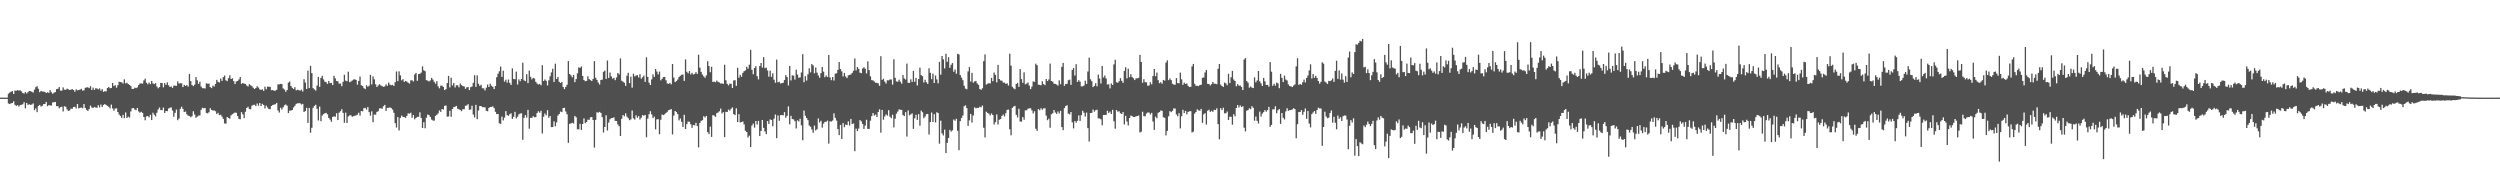 <svg xmlns="http://www.w3.org/2000/svg" width="1920" height="150"><path fill="#4f4f4f" d="M0 74.982h1v1H0zM1 74.977h1v1H1zM2 74.986h1v1H2zM3 74.977h1v1H3zM4 74.986h1v1H4zM5 74.973h1v1H5zM6 71.967h1v7.469H6zM7 71.072h1v8.846H7zM8 70.413h1v8.929H8zM9 70.004h1v9.103H9zM10 72.157h1v5.686H10zM11 69.603h1v10.909H11zM12 69.674h1v11.68H12zM13 69.182h1v11.538H13zM14 69.642h1v12.241H14zM15 69.342h1v11.376H15zM16 70.2h1v10.279H16zM17 71.5h1v8.563H17zM18 71.899h1v6.567H18zM19 70.633h1v12.582H19zM20 71.773h1v7.338H20zM21 70.816h1v9.716H21zM22 69.841h1v10.24H22zM23 69.983h1v10.613H23zM24 70.489h1v9.755H24zM25 71.049h1v8.35H25zM26 68.797h1v15.846H26zM27 66.953h1v16.31H27zM28 66.206h1v19.892H28zM29 68.15h1v13.25H29zM30 70.802h1v9.787H30zM31 69.791h1v12.085H31zM32 70.242h1v11.019H32zM33 70.363h1v9.613H33zM34 70.592h1v9.256H34zM35 71.468h1v6.796H35zM36 70.878h1v10.696H36zM37 71.31h1v9.435H37zM38 69.221h1v11.74H38zM39 70.837h1v10.282H39zM40 72.034h1v6.585H40zM41 71.233h1v7.283H41zM42 70.702h1v7.608H42zM43 68.436h1v13.051H43zM44 68.129h1v13.436H44zM45 66.916h1v16.297H45zM46 69.585h1v12.712H46zM47 69.649h1v12.346H47zM48 67.122h1v18.496H48zM49 68.857h1v12.749H49zM50 68.948h1v13.079H50zM51 68.099h1v15.894H51zM52 68.568h1v16.654H52zM53 69.12h1v15.736H53zM54 68.884h1v14.566H54zM55 68.436h1v15.139H55zM56 69.127h1v13.037H56zM57 70.466h1v11.554H57zM58 68.582h1v14.717H58zM59 69.388h1v10.52H59zM60 69.196h1v14.044H60zM61 68.829h1v14.003H61zM62 68.188h1v14.422H62zM63 69.566h1v13.523H63zM64 69.351h1v10.597H64zM65 67.495h1v15.42H65zM66 67.085h1v17.274H66zM67 67.072h1v18.146H67zM68 67.676h1v16.1H68zM69 66.17h1v14.935H69zM70 69.081h1v13.465H70zM71 67.291h1v15.674H71zM72 69.024h1v13.124H72zM73 67.813h1v14.763H73zM74 67.953h1v14.827H74zM75 68.633h1v12.181H75zM76 67.838h1v14.637H76zM77 69.621h1v10.643H77zM78 68.459h1v13.692H78zM79 70.532h1v10.057H79zM80 69.992h1v9.915H80zM81 70.253h1v10.332H81zM82 67.598h1v13.735H82zM83 66.774h1v15.228H83zM84 67.774h1v15.47H84zM85 67.609h1v12.719H85zM86 63.698h1v19.57H86zM87 66.156h1v18.84H87zM88 65.382h1v18.027H88zM89 67.33h1v15.85H89zM90 65.446h1v20.586H90zM91 62.759h1v25.212H91zM92 63.05h1v26.077H92zM93 63.206h1v27.352H93zM94 64.078h1v24.067H94zM95 60.938h1v29.81H95zM96 64.027h1v22.358H96zM97 63.506h1v27.118H97zM98 64.517h1v25.077H98zM99 65.245h1v24.997H99zM100 66.129h1v19.499H100zM101 68.303h1v14.891H101zM102 68.307h1v14.681H102zM103 67.351h1v16.718H103zM104 67.685h1v16.94H104zM105 67.106h1v15.83H105zM106 65.325h1v20.3H106zM107 64.096h1v22.369H107zM108 64.027h1v21.836H108zM109 64.19h1v22.557H109zM110 61.789h1v28.052H110zM111 60.425h1v31.93H111zM112 63.563h1v25.85H112zM113 64.735h1v24.402H113zM114 63.368h1v26.748H114zM115 64.664h1v23.518H115zM116 62.169h1v30.025H116zM117 64.027h1v22.545H117zM118 64.632h1v23.507H118zM119 63.84h1v25.539H119zM120 66.431h1v20.163H120zM121 67.813h1v16.278H121zM122 66.843h1v15.766H122zM123 63.652h1v20.895H123zM124 63.803h1v20.819H124zM125 67.072h1v15.569H125zM126 63.808h1v22.959H126zM127 65.222h1v20.005H127zM128 63.265h1v22.149H128zM129 65.46h1v17.91H129zM130 66.76h1v16.04H130zM131 66.357h1v16.109H131zM132 67.474h1v17.404H132zM133 65.751h1v23.896H133zM134 65.749h1v20.874H134zM135 65.966h1v18.219H135zM136 62.489h1v29.828H136zM137 64.183h1v26.844H137zM138 63.849h1v19.746H138zM139 63.991h1v17.981H139zM140 66.852h1v16.745H140zM141 65.195h1v20.858H141zM142 66.069h1v19.613H142zM143 65.341h1v22.488H143zM144 66.497h1v22.355H144zM145 56.783h1v32.348H145zM146 62.265h1v27.851H146zM147 65.204h1v23.985H147zM148 66.142h1v19.318H148zM149 65.028h1v22.955H149zM150 59.253h1v31.163H150zM151 61.638h1v27.965H151zM152 64.41h1v24.411H152zM153 62.787h1v25.834H153zM154 66.481h1v17.901H154zM155 67.758h1v15.04H155zM156 67.751h1v15.441H156zM157 68.017h1v14.862H157zM158 64.021h1v22.737H158zM159 64.309h1v22.765H159zM160 64.229h1v21.973H160zM161 66.847h1v16.265H161zM162 67.662h1v16.796H162zM163 65.682h1v19.229H163zM164 66.527h1v18.272H164zM165 64.462h1v21.003H165zM166 61.352h1v26.262H166zM167 62.885h1v23.82H167zM168 63.322h1v25.079H168zM169 60.315h1v27.794H169zM170 62.13h1v27.404H170zM171 59.239h1v32.076H171zM172 57.999h1v36.823H172zM173 61.652h1v33.255H173zM174 62.329h1v27.519H174zM175 60.017h1v30.545H175zM176 57.813h1v33.312H176zM177 60.695h1v27.881H177zM178 60.098h1v27.62H178zM179 62.315h1v24.74H179zM180 64.558h1v21.849H180zM181 62.558h1v24.083H181zM182 62.16h1v26.986H182zM183 61.015h1v30.252H183zM184 59.122h1v32.474H184zM185 64.412h1v21.698H185zM186 63.696h1v24.102H186zM187 64.275h1v26.457H187zM188 64.476h1v21.387H188zM189 65.666h1v17.281H189zM190 66.412h1v15.564H190zM191 64.655h1v19.073H191zM192 65.446h1v18.517H192zM193 66.188h1v14.969H193zM194 67.399h1v13.209H194zM195 68.33h1v12.108H195zM196 67.561h1v13.925H196zM197 66.213h1v13.31H197zM198 67.216h1v14.001H198zM199 68.626h1v10.504H199zM200 69.074h1v12.358H200zM201 68.536h1v11.197H201zM202 69.784h1v10.884H202zM203 66.552h1v16.679H203zM204 68.564h1v12.529H204zM205 66.582h1v16.006H205zM206 66.488h1v17.256H206zM207 66.792h1v17.089H207zM208 69.289h1v12.129H208zM209 69.129h1v11.518H209zM210 69.736h1v10.561H210zM211 69.644h1v10.362H211zM212 68.971h1v10.078H212zM213 64.794h1v20.027H213zM214 64.742h1v21.705H214zM215 64.389h1v18.361H215zM216 64.632h1v19.414H216zM217 67.955h1v14.401H217zM218 68.809h1v12.037H218zM219 70.528h1v9.718H219zM220 69.113h1v12.099H220zM221 63.474h1v23.358H221zM222 62.599h1v22.383H222zM223 66.067h1v18.814H223zM224 67.41h1v17.045H224zM225 68.328h1v14.223H225zM226 66.989h1v14.278H226zM227 69.447h1v10.332H227zM228 68.896h1v10.465H228zM229 69.241h1v10.009H229zM230 69.63h1v9.657H230zM231 68.795h1v11.467H231zM232 70.278h1v9.471H232zM233 60.887h1v25.173H233zM234 63.405h1v21.904H234zM235 68.324h1v14.5H235zM236 54.224h1v40.211H236zM237 67.621h1v15.264H237zM238 50.599h1v51.328H238zM239 56.172h1v41.996H239zM240 67.676h1v15.127H240zM241 68.662h1v12.66H241zM242 69.58h1v10.838H242zM243 65.698h1v17.876H243zM244 59.084h1v33.436H244zM245 66.719h1v15.138H245zM246 59.859h1v33.227H246zM247 58.26h1v30.446H247zM248 60.999h1v26.601H248zM249 62.714h1v24.269H249zM250 63.144h1v23.561H250zM251 64.387h1v23.404H251zM252 62.157h1v28.405H252zM253 63.851h1v27.945H253zM254 63.659h1v29.84H254zM255 65.35h1v24.443H255zM256 58.218h1v31.092H256zM257 60.214h1v29.48H257zM258 62.176h1v24.788H258zM259 62.45h1v29.76H259zM260 64.261h1v22.259H260zM261 64.137h1v21.334H261zM262 66.181h1v17.677H262zM263 62.844h1v23.822H263zM264 57.461h1v36.821H264zM265 61.956h1v24.55H265zM266 62.386h1v32.058H266zM267 55.046h1v34.404H267zM268 63.13h1v25.5H268zM269 62.608h1v25.93H269zM270 61.862h1v27.819H270zM271 61.093h1v28.144H271zM272 60.86h1v28.103H272zM273 61.372h1v27.208H273zM274 65.012h1v23.008H274zM275 62.144h1v24.42H275zM276 58.85h1v29.954H276zM277 65.488h1v19.767H277zM278 66.096h1v19.403H278zM279 67.708h1v15.409H279zM280 68.477h1v14.383H280zM281 65.504h1v18.684H281zM282 66.602h1v15.628H282zM283 65.792h1v20.336H283zM284 57.486h1v31.337H284zM285 64.824h1v20.687H285zM286 58.676h1v35.155H286zM287 60.938h1v27.024H287zM288 64.725h1v23.372H288zM289 66.827h1v19.135H289zM290 65.57h1v19.851H290zM291 64.677h1v18.569H291zM292 65.634h1v17.491H292zM293 66.133h1v17.414H293zM294 66.646h1v14.978H294zM295 66.339h1v14.26H295zM296 64.748h1v20.442H296zM297 65.877h1v16.942H297zM298 63.368h1v19.474H298zM299 64.952h1v17.48H299zM300 65.467h1v17.567H300zM301 65.11h1v19.059H301zM302 66.028h1v20.593H302zM303 63.13h1v31.444H303zM304 54.863h1v43.101H304zM305 62.286h1v27.64H305zM306 54.792h1v45.402H306zM307 57.905h1v32.607H307zM308 61.677h1v27.098H308zM309 60.775h1v29H309zM310 62.878h1v27.043H310zM311 62.141h1v28.402H311zM312 62.663h1v26.299H312zM313 63.56h1v23.479H313zM314 64.215h1v23.088H314zM315 61.693h1v24.907H315zM316 61.647h1v28.792H316zM317 62.576h1v25.734H317zM318 57.133h1v34.53H318zM319 55.989h1v34.58H319zM320 62.077h1v27.7H320zM321 56.877h1v32.822H321zM322 56.687h1v29.583H322zM323 55.781h1v34.802H323zM324 50.993h1v47.288H324zM325 53.943h1v39.883H325zM326 54.668h1v43.816H326zM327 61.555h1v28.803H327zM328 61.967h1v26.004H328zM329 62.551h1v25.871H329zM330 61.771h1v28.029H330zM331 59.791h1v32.065H331zM332 61.13h1v31.453H332zM333 62.823h1v29.86H333zM334 64.263h1v24.713H334zM335 62.363h1v25.818H335zM336 66.28h1v20.794H336zM337 67.815h1v16.999H337zM338 65.799h1v20.117H338zM339 65.717h1v17.977H339zM340 66.763h1v17.37H340zM341 69.182h1v12.108H341zM342 68.449h1v12.605H342zM343 63.741h1v25.837H343zM344 58.335h1v31.126H344zM345 67.124h1v17.988H345zM346 59.724h1v29.95H346zM347 65.575h1v18.139H347zM348 63.698h1v18.59H348zM349 67.188h1v14.802H349zM350 65.465h1v15.878H350zM351 65.488h1v18.02H351zM352 67.062h1v16.928H352zM353 64.16h1v20.357H353zM354 65.398h1v19.979H354zM355 66.142h1v17.743H355zM356 66.337h1v17.597H356zM357 68.188h1v13.088H357zM358 67.053h1v13.955H358zM359 66.822h1v13.193H359zM360 69.184h1v15.157H360zM361 66.95h1v17.192H361zM362 66.426h1v14.791H362zM363 63.588h1v24.413H363zM364 57.742h1v32.472H364zM365 66.737h1v13.799H365zM366 57.889h1v33.669H366zM367 64.373h1v20.529H367zM368 65.973h1v15.436H368zM369 65.128h1v16.271H369zM370 67.749h1v14.566H370zM371 67.866h1v14.463H371zM372 69.498h1v12.998H372zM373 67.312h1v17.794H373zM374 64.927h1v20.522H374zM375 66.82h1v16.059H375zM376 64.261h1v17.94H376zM377 65.82h1v16.308H377zM378 66.653h1v15.015H378zM379 68.422h1v14.624H379zM380 66.042h1v19.808H380zM381 59.285h1v28.389H381zM382 56.653h1v30.913H382zM383 54.721h1v39.979H383zM384 51.098h1v44.01H384zM385 59.056h1v30.488H385zM386 54.309h1v38.183H386zM387 62.677h1v27.64H387zM388 61.201h1v24.163H388zM389 63.432h1v25.013H389zM390 61.107h1v27.816H390zM391 63.654h1v24.065H391zM392 65.229h1v21.829H392zM393 52.485h1v38.872H393zM394 60.603h1v29.094H394zM395 60.901h1v24.971H395zM396 54.987h1v35.933H396zM397 64.92h1v24.733H397zM398 60.97h1v26.908H398zM399 62.361h1v24.816H399zM400 60.631h1v26.336H400zM401 48.205h1v59.162H401zM402 61.679h1v28.817H402zM403 62.295h1v26.1H403zM404 56.98h1v33.273H404zM405 63.849h1v20.542H405zM406 54.222h1v44.58H406zM407 59.003h1v31.52H407zM408 60.91h1v29.611H408zM409 59.827h1v29.428H409zM410 60.31h1v29.741H410zM411 62.837h1v27.125H411zM412 64.137h1v22.747H412zM413 64.897h1v20.57H413zM414 64.481h1v22.071H414zM415 65.465h1v19.606H415zM416 50.061h1v52.506H416zM417 62.189h1v27.446H417zM418 61.006h1v26.134H418zM419 62.064h1v26.441H419zM420 65.643h1v19.004H420zM421 61.695h1v28.792H421zM422 58.58h1v30.52H422zM423 55.577h1v42.053H423zM424 52.766h1v44.752H424zM425 62.961h1v30.238H425zM426 48.894h1v48.086H426zM427 60.626h1v33.452H427zM428 59.01h1v29.753H428zM429 62.819h1v24.733H429zM430 63.76h1v21.904H430zM431 62.936h1v23.177H431zM432 66.774h1v16.228H432zM433 68.472h1v14.333H433zM434 66.824h1v18.798H434zM435 65.135h1v22.644H435zM436 46.909h1v62.781H436zM437 56.831h1v38.283H437zM438 57.848h1v36.922H438zM439 59.399h1v34.848H439zM440 57.479h1v37.395H440zM441 63.091h1v25.926H441zM442 60.732h1v29.38H442zM443 56.314h1v43.005H443zM444 51.778h1v47.542H444zM445 52.112h1v42.943H445zM446 51.027h1v48.757H446zM447 58.308h1v36.915H447zM448 61.482h1v29.453H448zM449 62.37h1v32.227H449zM450 62.107h1v31.579H450zM451 58.585h1v33.335H451zM452 60.768h1v31.263H452zM453 61.56h1v28.547H453zM454 62.274h1v27.581H454zM455 60.638h1v31.504H455zM456 46.967h1v66.398H456zM457 59.706h1v32.351H457zM458 61.391h1v24.829H458zM459 63.368h1v23.17H459zM460 64.943h1v20.977H460zM461 61.416h1v25.312H461zM462 61.182h1v28.789H462zM463 55.165h1v46.594H463zM464 54.163h1v43.367H464zM465 60.608h1v27.901H465zM466 46.488h1v53.747H466zM467 59.839h1v34.333H467zM468 55.728h1v35.889H468zM469 58.674h1v32.042H469zM470 60.409h1v30.19H470zM471 59.805h1v30.325H471zM472 61.597h1v31.22H472zM473 59.443h1v33.463H473zM474 56.049h1v39.455H474zM475 57.136h1v39.789H475zM476 44.843h1v59.579H476zM477 61.988h1v29.274H477zM478 62.732h1v25.589H478zM479 63.549h1v25.795H479zM480 65.877h1v21.222H480zM481 58.182h1v31.385H481zM482 55.898h1v34.887H482zM483 63.858h1v28.462H483zM484 58.884h1v32.813H484zM485 67.339h1v17.501H485zM486 56.632h1v34.234H486zM487 58.667h1v33.172H487zM488 58.003h1v30.561H488zM489 57.71h1v32.712H489zM490 59.518h1v29.65H490zM491 56.937h1v34.889H491zM492 60.457h1v29.966H492zM493 59.326h1v29.11H493zM494 58.044h1v30.842H494zM495 62.894h1v25.37H495zM496 43.968h1v61.428H496zM497 59.1h1v32.005H497zM498 63.506h1v24.228H498zM499 65.259h1v20.13H499zM500 60.965h1v26.871H500zM501 57.161h1v33.539H501zM502 59.033h1v30.526H502zM503 53.007h1v46.363H503zM504 54.922h1v36.786H504zM505 57.115h1v34.422H505zM506 55.009h1v48.11H506zM507 61.72h1v30.261H507zM508 60.53h1v27.441H508zM509 59.203h1v29.146H509zM510 59.061h1v28.734H510zM511 61.629h1v25.1H511zM512 64.119h1v21.767H512zM513 64.412h1v20.201H513zM514 63.666h1v20.618H514zM515 64.79h1v18.954H515zM516 49.168h1v54.033H516zM517 59.601h1v29.183H517zM518 63.048h1v22.204H518zM519 62.238h1v23.852H519zM520 61.091h1v26.496H520zM521 59.113h1v33.355H521zM522 58.173h1v32.804H522zM523 57.454h1v36.102H523zM524 57.184h1v40.426H524zM525 62.13h1v26.022H525zM526 45.639h1v53.486H526zM527 55.08h1v40.256H527zM528 56.326h1v37.018H528zM529 54.593h1v38.961H529zM530 57.138h1v38.299H530zM531 55.902h1v42.257H531zM532 57.223h1v38.803H532zM533 56.71h1v39.611H533zM534 55.394h1v38.94H534zM535 56.795h1v40.009H535zM536 42.023h1v71.158H536zM537 51.929h1v42.593H537zM538 55.195h1v37.654H538zM539 57.259h1v35.049H539zM540 58.658h1v30.581H540zM541 59.747h1v30.46H541zM542 57.909h1v31.147H542zM543 47.005h1v54.459H543zM544 50.716h1v52.358H544zM545 55.431h1v41.785H545zM546 51.27h1v53.834H546zM547 62.915h1v25.507H547zM548 62.67h1v26.136H548zM549 63.178h1v26.574H549zM550 61.917h1v25.031H550zM551 62.899h1v23.465H551zM552 63.336h1v22.133H552zM553 64.114h1v19.3H553zM554 64.069h1v23.147H554zM555 64.387h1v21.719H555zM556 49.697h1v55.64H556zM557 61.656h1v24.232H557zM558 64.343h1v21.666H558zM559 65.561h1v18.634H559zM560 64.211h1v20.732H560zM561 64.352h1v19.213H561zM562 67.6h1v14.898H562zM563 61.812h1v25.789H563zM564 61.581h1v26.841H564zM565 65.881h1v17.315H565zM566 52.084h1v41.641H566zM567 59.724h1v27.974H567zM568 57.523h1v36.553H568zM569 58.983h1v34.768H569zM570 55.939h1v37.372H570zM571 54.684h1v40.849H571zM572 53.998h1v46.391H572zM573 51.288h1v50.126H573zM574 52.728h1v52.9H574zM575 49.731h1v54.466H575zM576 38.315h1v74.704H576zM577 53.595h1v42.882H577zM578 57.044h1v37.869H578zM579 52.206h1v45.834H579zM580 50.812h1v42.108H580zM581 58.525h1v37.137H581zM582 60.956h1v31.852H582zM583 50.764h1v53.717H583zM584 48.406h1v52.158H584zM585 51.869h1v40.265H585zM586 43.89h1v54.319H586zM587 52.357h1v48.608H587zM588 51.936h1v51.064H588zM589 54.11h1v38.856H589zM590 58.859h1v36.317H590zM591 54.298h1v37.388H591zM592 59.024h1v33.124H592zM593 56.314h1v40.675H593zM594 61.237h1v29.888H594zM595 63.526h1v24.443H595zM596 45.76h1v60.366H596zM597 63.222h1v25.438H597zM598 62.782h1v29.977H598zM599 64.101h1v24.337H599zM600 63.844h1v24.541H600zM601 63.558h1v25.003H601zM602 61.514h1v24.619H602zM603 57.674h1v32.733H603zM604 59.258h1v29.682H604zM605 65.616h1v16.1H605zM606 50.679h1v44.811H606zM607 61.761h1v27.24H607zM608 57.841h1v33.623H608zM609 58.136h1v33.568H609zM610 61.155h1v31.95H610zM611 53.513h1v45.141H611zM612 57.275h1v35.159H612zM613 59.688h1v33.6H613zM614 59.452h1v31.73H614zM615 55.634h1v40.639H615zM616 41.638h1v66.079H616zM617 63.153h1v21.753H617zM618 58.511h1v30.384H618zM619 61.853h1v28.766H619zM620 57.067h1v35.271H620zM621 52.405h1v44.003H621zM622 55.543h1v41.865H622zM623 49.2h1v50.227H623zM624 50.219h1v51.783H624zM625 56.273h1v40.195H625zM626 51.842h1v48.341H626zM627 55.774h1v43.436H627zM628 57.948h1v33.01H628zM629 59.722h1v34.315H629zM630 56.145h1v36.574H630zM631 51.439h1v46.564H631zM632 55.046h1v39.876H632zM633 59.274h1v34.358H633zM634 58.022h1v35.489H634zM635 59.2h1v33.424H635zM636 42.178h1v68.121H636zM637 59.518h1v33.678H637zM638 61.581h1v31.749H638zM639 59.129h1v33.458H639zM640 61.851h1v25.262H640zM641 56.6h1v33.902H641zM642 56.291h1v36.352H642zM643 53.636h1v45.48H643zM644 47.619h1v56.157H644zM645 53.018h1v42.953H645zM646 54.849h1v51.868H646zM647 58.658h1v35.832H647zM648 56.035h1v41.68H648zM649 58.713h1v37.006H649zM650 59.93h1v36.185H650zM651 57.905h1v35.303H651zM652 57.502h1v38.927H652zM653 57.166h1v34.166H653zM654 55.952h1v39.334H654zM655 54.396h1v40.41H655zM656 44.904h1v71.216H656zM657 54.089h1v44.745H657zM658 51.462h1v49.213H658zM659 52.899h1v45.864H659zM660 55.792h1v36.436H660zM661 56.195h1v37.002H661zM662 52.622h1v42.566H662zM663 51.647h1v47.434H663zM664 52.812h1v43.635H664zM665 56.396h1v35.626H665zM666 47.166h1v51.801H666zM667 53.874h1v45.113H667zM668 58.633h1v34.042H668zM669 61.555h1v27.652H669zM670 61.743h1v25.033H670zM671 62.647h1v26.077H671zM672 63.581h1v24.372H672zM673 63.588h1v26.285H673zM674 64.005h1v22.069H674zM675 65.872h1v18.109H675zM676 43.147h1v58.73H676zM677 61.333h1v23.101H677zM678 60.475h1v31.49H678zM679 62.679h1v26.78H679zM680 64.153h1v23.719H680zM681 61.624h1v27.166H681zM682 61.684h1v22.932H682zM683 61.034h1v28.547H683zM684 61.034h1v29.773H684zM685 64.957h1v23.159H685zM686 45.515h1v52.328H686zM687 59.734h1v31.426H687zM688 62.526h1v24.795H688zM689 62.771h1v22.916H689zM690 61.166h1v22.866H690zM691 62.778h1v21.513H691zM692 64.272h1v20.174H692zM693 57.632h1v30.748H693zM694 60.278h1v28.84H694zM695 61.093h1v25.1H695zM696 48.859h1v56.031H696zM697 63.615h1v21.215H697zM698 63.638h1v24.999H698zM699 60.938h1v26.928H699zM700 62.915h1v24.152H700zM701 54.369h1v44.585H701zM702 62.844h1v28.048H702zM703 59.878h1v28.27H703zM704 65.616h1v26.512H704zM705 60.736h1v26.903H705zM706 51.952h1v44.612H706zM707 57.69h1v27.278H707zM708 58.523h1v27.64H708zM709 63.318h1v27.48H709zM710 61.219h1v28.254H710zM711 63.203h1v24.415H711zM712 64.435h1v23.042H712zM713 52.412h1v50.884H713zM714 55.898h1v37.835H714zM715 60.782h1v25.665H715zM716 56.509h1v37.205H716zM717 63.725h1v23.985H717zM718 58.024h1v35.99H718zM719 60.965h1v25.255H719zM720 64.021h1v22.795H720zM721 47.44h1v62.893H721zM722 57.328h1v35.342H722zM723 43.002h1v59.473H723zM724 45.543h1v58.476H724zM725 52.517h1v47.063H725zM726 41.263h1v76.299H726zM727 47.475h1v62.266H727zM728 44.005h1v61.975H728zM729 52.066h1v47.686H729zM730 49.727h1v51.344H730zM731 48.445h1v51.641H731zM732 55.069h1v36.741H732zM733 53.373h1v39.327H733zM734 56.614h1v34.63H734zM735 41.359h1v59.071H735zM736 41.851h1v73.507H736zM737 57.66h1v35.386H737zM738 59.619h1v30.938H738zM739 61.594h1v27.114H739zM740 65.858h1v15.754H740zM741 68.067h1v12.779H741zM742 68.541h1v14.484H742zM743 54.836h1v41.831H743zM744 51.521h1v40.97H744zM745 62.595h1v24.921H745zM746 55.939h1v38.157H746zM747 63.478h1v25.205H747zM748 62.521h1v19.95H748zM749 62.169h1v21.03H749zM750 64.069h1v18.778H750zM751 65.16h1v17.741H751zM752 68.305h1v13.667H752zM753 68.999h1v13.445H753zM754 67.781h1v13.259H754zM755 46.925h1v51.151H755zM756 41.769h1v63.728H756zM757 64.975h1v20.797H757zM758 64.316h1v22.392H758zM759 63.92h1v23.433H759zM760 64.064h1v24.633H760zM761 59.843h1v27.292H761zM762 62.366h1v25.956H762zM763 55.714h1v39.941H763zM764 57.486h1v36.331H764zM765 63.215h1v24.717H765zM766 49.796h1v45.85H766zM767 60.718h1v31.225H767zM768 61.775h1v29.67H768zM769 62.02h1v27.029H769zM770 63.439h1v24.559H770zM771 63.446h1v25.976H771zM772 64.467h1v22.477H772zM773 63.954h1v20.449H773zM774 65.68h1v18.51H774zM775 41.242h1v58.052H775zM776 50.418h1v53.509H776zM777 66.598h1v16.235H777zM778 67.847h1v13.955H778zM779 68.518h1v12.804H779zM780 64.522h1v23.708H780zM781 63.593h1v26.608H781zM782 66.689h1v16.883H782zM783 53.119h1v40.211H783zM784 60.764h1v32.671H784zM785 63.595h1v26.297H785zM786 55.566h1v36.37H786zM787 64.746h1v19.979H787zM788 64.208h1v20.485H788zM789 63.348h1v20.149H789zM790 65.682h1v17.517H790zM791 68.429h1v14.743H791zM792 66.534h1v18.244H792zM793 62.531h1v24.596H793zM794 62.874h1v22.57H794zM795 48.921h1v49.947H795zM796 50.098h1v50.426H796zM797 65.041h1v18.698H797zM798 65.183h1v19.48H798zM799 65.469h1v17.672H799zM800 62.389h1v21.886H800zM801 64.588h1v18.686H801zM802 65.359h1v17.789H802zM803 60.736h1v28.052H803zM804 62.265h1v30.034H804zM805 61.031h1v30.117H805zM806 48.848h1v49.245H806zM807 62.21h1v25.566H807zM808 62.741h1v24.225H808zM809 64.307h1v20.158H809zM810 64.478h1v21.936H810zM811 64.899h1v22.561H811zM812 65.762h1v19.89H812zM813 61.711h1v25.422H813zM814 64.643h1v20.522H814zM815 51.352h1v46.214H815zM816 48.324h1v51.62H816zM817 65.904h1v17.203H817zM818 64.508h1v16.883H818zM819 64.339h1v16.521H819zM820 61.656h1v25.635H820zM821 61.166h1v26.693H821zM822 65.188h1v20.849H822zM823 53.687h1v40.265H823zM824 52.203h1v46.409H824zM825 58.012h1v34.974H825zM826 49.29h1v44.9H826zM827 62.901h1v29.895H827zM828 61.606h1v26.999H828zM829 62.739h1v30.128H829zM830 66.28h1v22.124H830zM831 66.28h1v18.819H831zM832 65.705h1v20.872H832zM833 61.938h1v27.597H833zM834 64.465h1v22.007H834zM835 54.941h1v43.488H835zM836 44.298h1v64.376H836zM837 60.892h1v25.878H837zM838 62.382h1v24.296H838zM839 66.891h1v17.212H839zM840 65.961h1v19.805H840zM841 63.908h1v20.732H841zM842 66.282h1v17.972H842zM843 57.266h1v33.674H843zM844 60.265h1v30.71H844zM845 64.121h1v27.551H845zM846 50.613h1v45.642H846zM847 59.518h1v28.807H847zM848 57.999h1v30.272H848zM849 60.324h1v27.892H849zM850 64.881h1v20.213H850zM851 64.732h1v21.98H851zM852 67.905h1v17.814H852zM853 64.126h1v23.433H853zM854 65.231h1v19.116H854zM855 49.464h1v43.653H855zM856 45.886h1v52.973H856zM857 63.192h1v21.337H857zM858 63.59h1v22.156H858zM859 62.379h1v23.067H859zM860 60.008h1v26.981H860zM861 62.032h1v25.596H861zM862 63.602h1v22.467H862zM863 54.492h1v41.092H863zM864 51.643h1v37.324H864zM865 60.194h1v33.154H865zM866 52.789h1v43.559H866zM867 59.306h1v31.3H867zM868 56.978h1v31.804H868zM869 59.198h1v30.027H869zM870 60.091h1v29.718H870zM871 61.501h1v28.352H871zM872 60.168h1v29.1H872zM873 60.178h1v28.949H873zM874 59.821h1v28.927H874zM875 42.123h1v59.634H875zM876 47.623h1v53.493H876zM877 63.519h1v22.291H877zM878 60.805h1v28.4H878zM879 63.123h1v26.276H879zM880 63.24h1v23.946H880zM881 65.861h1v20.52H881zM882 65.643h1v20.808H882zM883 63.197h1v24.71H883zM884 64.742h1v21.93H884zM885 58.296h1v35.024H885zM886 53.002h1v46.759H886zM887 58.498h1v31.069H887zM888 55.724h1v35.129H888zM889 61.615h1v25.077H889zM890 63.885h1v22.14H890zM891 63.153h1v21.685H891zM892 64.33h1v20.792H892zM893 61.398h1v28.682H893zM894 61.963h1v28.503H894zM895 48.04h1v55.944H895zM896 46.344h1v54.147H896zM897 61.53h1v27.803H897zM898 60.196h1v25.168H898zM899 61.549h1v24.555H899zM900 64.293h1v20.867H900zM901 65.039h1v18.212H901zM902 65.025h1v18.405H902zM903 59.96h1v27.945H903zM904 63.789h1v25.551H904zM905 63.984h1v22.973H905zM906 55.769h1v42.829H906zM907 60.926h1v28.329H907zM908 65.167h1v19.155H908zM909 63.462h1v23.369H909zM910 64.524h1v20.611H910zM911 64.103h1v23.731H911zM912 65.929h1v20.048H912zM913 66.847h1v18.627H913zM914 66.678h1v18.725H914zM915 50.977h1v50.744H915zM916 49.077h1v52.049H916zM917 64.318h1v22.964H917zM918 65.913h1v20.114H918zM919 65.849h1v18.119H919zM920 66.17h1v18.597H920zM921 65.24h1v19.799H921zM922 65.112h1v18.535H922zM923 59.782h1v34.505H923zM924 59.475h1v28.313H924zM925 55.669h1v31.243H925zM926 53.7h1v41.989H926zM927 64.38h1v20.677H927zM928 64.524h1v19.739H928zM929 65.652h1v20.309H929zM930 64.634h1v20.462H930zM931 62.924h1v23.014H931zM932 64.288h1v20.055H932zM933 64.32h1v20.27H933zM934 64.648h1v18.537H934zM935 52.853h1v42.488H935zM936 49.136h1v57.846H936zM937 64.98h1v18.103H937zM938 66.03h1v18.535H938zM939 66.763h1v15.999H939zM940 63.455h1v23.598H940zM941 64.071h1v22.918H941zM942 65.506h1v20.133H942zM943 56.694h1v35.466H943zM944 63.778h1v25.857H944zM945 59.335h1v30.371H945zM946 54.43h1v41.33H946zM947 61.098h1v26.663H947zM948 62.196h1v27.146H948zM949 66.232h1v16.69H949zM950 64.65h1v15.994H950zM951 65.808h1v16.713H951zM952 65.632h1v15.333H952zM953 66.79h1v15.452H953zM954 69.182h1v12.428H954zM955 45.724h1v52.348H955zM956 44.669h1v56.223H956zM957 62.251h1v22.806H957zM958 63.474h1v21.032H958zM959 67.337h1v15.853H959zM960 66.399h1v17.455H960zM961 67.291h1v14.271H961zM962 67.628h1v15.198H962zM963 59.447h1v33.271H963zM964 63.229h1v26.294H964zM965 61.819h1v30.998H965zM966 54.543h1v40.304H966zM967 62.434h1v23.287H967zM968 64.027h1v25.461H968zM969 66.067h1v21.167H969zM970 59.873h1v26.265H970zM971 62.441h1v22.076H971zM972 65.305h1v20.433H972zM973 65.158h1v19.446H973zM974 66.536h1v15.528H974zM975 47.642h1v49.808H975zM976 55.051h1v40.906H976zM977 65.893h1v18.066H977zM978 64.384h1v19.574H978zM979 65.776h1v15.814H979zM980 63.419h1v23.582H980zM981 64.075h1v20.62H981zM982 67.756h1v15.99H982zM983 56.712h1v38.398H983zM984 59.761h1v27.002H984zM985 63.02h1v27.437H985zM986 58.024h1v33.731H986zM987 61.079h1v24.539H987zM988 61.794h1v21.337H988zM989 64.824h1v20.263H989zM990 66.039h1v18.533H990zM991 66.362h1v18.139H991zM992 66.875h1v17.134H992zM993 65.668h1v17.503H993zM994 64.815h1v18.995H994zM995 51.013h1v55.177H995zM996 44.682h1v50.721H996zM997 65.183h1v20.884H997zM998 64.471h1v21.508H998zM999 65.137h1v19.393H999zM1000 63.169h1v24.974H1000zM1001 61.109h1v24.736H1001zM1002 63.281h1v20.039H1002zM1003 59.926h1v31.307H1003zM1004 57.939h1v27.294H1004zM1005 54.126h1v40.764H1005zM1006 49.416h1v48.434H1006zM1007 60.258h1v27.42H1007zM1008 56.886h1v29.487H1008zM1009 59.72h1v25.562H1009zM1010 58.287h1v29.167H1010zM1011 59.914h1v24.575H1011zM1012 62.187h1v20.508H1012zM1013 64.231h1v19.034H1013zM1014 62.821h1v20.556H1014zM1015 47.825h1v64.164H1015zM1016 48.894h1v48.656H1016zM1017 62.677h1v23.122H1017zM1018 63.4h1v26.043H1018zM1019 64.469h1v26.352H1019zM1020 62.114h1v28.272H1020zM1021 62.329h1v24.5H1021zM1022 61.679h1v23.168H1022zM1023 60.269h1v33.877H1023zM1024 62.899h1v26.809H1024zM1025 54.428h1v39.904H1025zM1026 46.628h1v52.721H1026zM1027 60.594h1v28.148H1027zM1028 54.05h1v37.187H1028zM1029 61.153h1v28.885H1029zM1030 56.417h1v36.498H1030zM1031 61.176h1v28.107H1031zM1032 63.46h1v25.232H1032zM1033 58.541h1v30.265H1033zM1034 62.943h1v28.885H1034zM1035 44.197h1v70.369H1035zM1036 39.578h1v57.024H1036zM1037 59.349h1v32.85H1037zM1038 55.609h1v38.439H1038zM1039 56.822h1v34.072H1039zM1040 40.05h1v79.449H1040zM1041 34.039h1v72.779H1041zM1042 34.291h1v77.961H1042zM1043 33.018h1v86.851H1043zM1044 31.329h1v77.871H1044zM1045 31.783h1v78.34H1045zM1046 29.919h1v80.87H1046zM1047 51.768h1v44.649H1047zM1048 51.354h1v46.324H1048zM1049 56.172h1v39.664H1049zM1050 53.27h1v40.094H1050zM1051 56.104h1v39.121H1051zM1052 61.526h1v35.324H1052zM1053 57.779h1v37.336H1053zM1054 55.206h1v37.62H1054zM1055 45.428h1v66.143H1055zM1056 48.015h1v66.473H1056zM1057 55.568h1v36.97H1057zM1058 61.446h1v28.668H1058zM1059 62.842h1v29.062H1059zM1060 57.092h1v31.959H1060zM1061 59.956h1v30.398H1061zM1062 59.148h1v31.753H1062zM1063 42.162h1v70.256H1063zM1064 47.946h1v60.797H1064zM1065 49.654h1v53.051H1065zM1066 33.726h1v87.707H1066zM1067 52.483h1v51.875H1067zM1068 46.358h1v53.037H1068zM1069 51.888h1v47.949H1069zM1070 52.386h1v47.746H1070zM1071 52.748h1v47.036H1071zM1072 57.159h1v36.047H1072zM1073 55.975h1v38.638H1073zM1074 59.267h1v32.495H1074zM1075 35.255h1v70.808H1075zM1076 46.783h1v58.297H1076zM1077 55.474h1v40.856H1077zM1078 55.27h1v44.285H1078zM1079 58.406h1v40.316H1079zM1080 48.859h1v50.039H1080zM1081 56.026h1v40.439H1081zM1082 56.113h1v41.582H1082zM1083 44.229h1v57.97H1083zM1084 49.947h1v52.305H1084zM1085 50.187h1v50.105H1085zM1086 48.436h1v62.001H1086zM1087 54.298h1v42.248H1087zM1088 54.746h1v45.001H1088zM1089 57.772h1v35.024H1089zM1090 48.972h1v48.926H1090zM1091 53.524h1v44.93H1091zM1092 57.884h1v36.008H1092zM1093 54.975h1v48.741H1093zM1094 57.264h1v38.959H1094zM1095 37.15h1v80.888H1095zM1096 48.182h1v57.517H1096zM1097 53.215h1v40.877H1097zM1098 52.462h1v49.364H1098zM1099 54.199h1v40.698H1099zM1100 55.893h1v40.167H1100zM1101 54.833h1v40.51H1101zM1102 56.57h1v36.127H1102zM1103 47.932h1v58.993H1103zM1104 57.101h1v44.134H1104zM1105 54.568h1v46.816H1105zM1106 43.011h1v62.852H1106zM1107 56.028h1v44.901H1107zM1108 50.917h1v50.24H1108zM1109 51.778h1v44.008H1109zM1110 46.383h1v49.995H1110zM1111 49.386h1v57.656H1111zM1112 46.651h1v61.254H1112zM1113 55.863h1v49.613H1113zM1114 52.396h1v48.86H1114zM1115 36.649h1v78.995H1115zM1116 42.096h1v71.563H1116zM1117 46.509h1v59.799H1117zM1118 50.075h1v51.934H1118zM1119 54.742h1v40.849H1119zM1120 56.77h1v43.436H1120zM1121 53.286h1v44.617H1121zM1122 52.798h1v41.907H1122zM1123 48.019h1v54.237H1123zM1124 47.839h1v50.119H1124zM1125 43.68h1v53.316H1125zM1126 49.814h1v48.803H1126zM1127 55.394h1v39.041H1127zM1128 53.05h1v48.123H1128zM1129 55.632h1v43.088H1129zM1130 54.588h1v52.387H1130zM1131 51.517h1v51.918H1131zM1132 56.429h1v39.535H1132zM1133 53.38h1v44.298H1133zM1134 53.732h1v44.585H1134zM1135 42.009h1v63.197H1135zM1136 48.356h1v58.414H1136zM1137 56.348h1v36.757H1137zM1138 56.252h1v38.62H1138zM1139 58.621h1v36.677H1139zM1140 53.174h1v39.684H1140zM1141 55.575h1v45.896H1141zM1142 51.736h1v45.576H1142zM1143 48.354h1v51.289H1143zM1144 50.876h1v44.191H1144zM1145 53.499h1v44.033H1145zM1146 39.107h1v62.95H1146zM1147 54.819h1v39.783H1147zM1148 47.839h1v50.503H1148zM1149 49.924h1v44.646H1149zM1150 52.95h1v44.207H1150zM1151 54.961h1v42.069H1151zM1152 53.403h1v46.942H1152zM1153 55.751h1v43.852H1153zM1154 54.163h1v43.829H1154zM1155 39.253h1v67.581H1155zM1156 46.788h1v60.746H1156zM1157 55.863h1v37.16H1157zM1158 55.865h1v40.879H1158zM1159 55.453h1v42.964H1159zM1160 49.921h1v47.61H1160zM1161 56.447h1v41.486H1161zM1162 57.751h1v33.497H1162zM1163 54.922h1v41.577H1163zM1164 55.925h1v37.578H1164zM1165 32.478h1v69.045H1165zM1166 45.943h1v55.814H1166zM1167 53.137h1v39.629H1167zM1168 53.49h1v40.714H1168zM1169 54.202h1v41.302H1169zM1170 53.959h1v37.027H1170zM1171 54.808h1v37.482H1171zM1172 56.852h1v33.809H1172zM1173 49.539h1v47.99H1173zM1174 54.119h1v46.825H1174zM1175 32.389h1v73.023H1175zM1176 44.353h1v51.515H1176zM1177 51.908h1v45.081H1177zM1178 55.293h1v36.244H1178zM1179 60.835h1v29.757H1179zM1180 52.048h1v49.714H1180zM1181 48.157h1v52.843H1181zM1182 44.064h1v56.805H1182zM1183 39.214h1v67.427H1183zM1184 46.289h1v58.56H1184zM1185 42.728h1v58.134H1185zM1186 44.321h1v63.47H1186zM1187 53.439h1v45.995H1187zM1188 52.293h1v46.201H1188zM1189 50.8h1v43.129H1189zM1190 51.453h1v45.571H1190zM1191 48.869h1v45.463H1191zM1192 50.7h1v42.566H1192zM1193 54.135h1v42.271H1193zM1194 54.822h1v47.858H1194zM1195 43.35h1v66.686H1195zM1196 46.987h1v48.416H1196zM1197 59.992h1v31.389H1197zM1198 61.386h1v27.713H1198zM1199 66.083h1v20.671H1199zM1200 63.451h1v23.282H1200zM1201 62.75h1v21.845H1201zM1202 62.123h1v21.566H1202zM1203 57.946h1v33.392H1203zM1204 64.066h1v21.762H1204zM1205 54.735h1v41.678H1205zM1206 54.675h1v44.669H1206zM1207 56.598h1v37.91H1207zM1208 57.388h1v41.083H1208zM1209 55.934h1v43.692H1209zM1210 58.099h1v39.24H1210zM1211 59.152h1v42.147H1211zM1212 58.356h1v36.155H1212zM1213 53.142h1v38.151H1213zM1214 60.477h1v30.506H1214zM1215 38.855h1v67.59H1215zM1216 52.744h1v48.098H1216zM1217 60.487h1v30.563H1217zM1218 56.355h1v39.309H1218zM1219 58.175h1v40.627H1219zM1220 55.792h1v40.588H1220zM1221 57.241h1v38.833H1221zM1222 56.277h1v41.373H1222zM1223 39.159h1v64.813H1223zM1224 51.72h1v41.348H1224zM1225 44.133h1v55.523H1225zM1226 46.729h1v58.965H1226zM1227 49.782h1v44.935H1227zM1228 50.354h1v49.94H1228zM1229 52.183h1v49.469H1229zM1230 54.24h1v47.979H1230zM1231 49.143h1v45.99H1231zM1232 56.671h1v37.079H1232zM1233 50.553h1v46.361H1233zM1234 54.062h1v47.139H1234zM1235 40.398h1v79.986H1235zM1236 52.787h1v51.181H1236zM1237 55.779h1v40.922H1237zM1238 50.658h1v45.681H1238zM1239 54.469h1v41.659H1239zM1240 41.071h1v57.569H1240zM1241 49.979h1v47.127H1241zM1242 53.847h1v45.349H1242zM1243 40.704h1v65.914H1243zM1244 55.124h1v49.668H1244zM1245 35.829h1v71.195H1245zM1246 38.878h1v68.588H1246zM1247 50.677h1v56.1H1247zM1248 48.23h1v64.99H1248zM1249 53.107h1v46.379H1249zM1250 59.77h1v40.002H1250zM1251 53.334h1v48.492H1251zM1252 54.755h1v45.02H1252zM1253 57.632h1v39.849H1253zM1254 59.457h1v42.326H1254zM1255 46.957h1v59.95H1255zM1256 54.483h1v48.281H1256zM1257 57.887h1v38.931H1257zM1258 55.078h1v47.672H1258zM1259 57.678h1v38.444H1259zM1260 54.845h1v45.406H1260zM1261 46.999h1v55.322H1261zM1262 52.817h1v44.791H1262zM1263 50.903h1v50.565H1263zM1264 59.395h1v38.478H1264zM1265 45.234h1v58.123H1265zM1266 53.815h1v48.46H1266zM1267 59.875h1v33.388H1267zM1268 59.878h1v31.041H1268zM1269 59.631h1v34.058H1269zM1270 60.022h1v30.082H1270zM1271 53.316h1v43.973H1271zM1272 59.656h1v30.895H1272zM1273 56.543h1v35.889H1273zM1274 56.834h1v34.021H1274zM1275 39.977h1v63.252H1275zM1276 48.427h1v48.711H1276zM1277 55.886h1v42.836H1277zM1278 55.957h1v41.632H1278zM1279 54.359h1v38.597H1279zM1280 54.95h1v41.003H1280zM1281 55.385h1v46.528H1281zM1282 49.555h1v49.345H1282zM1283 51.48h1v57.025H1283zM1284 53.65h1v42.22H1284zM1285 50.189h1v47.88H1285zM1286 47.932h1v57.198H1286zM1287 49.329h1v48.675H1287zM1288 49.535h1v56.727H1288zM1289 53.222h1v44.106H1289zM1290 54.579h1v38.608H1290zM1291 58.07h1v36.848H1291zM1292 58.237h1v35.775H1292zM1293 59.097h1v38.274H1293zM1294 54.105h1v39.636H1294zM1295 40.778h1v66.111H1295zM1296 49.896h1v47.535H1296zM1297 55.373h1v37.066H1297zM1298 58.521h1v39.545H1298zM1299 56.188h1v42.74H1299zM1300 55.843h1v37.336H1300zM1301 57.298h1v40.018H1301zM1302 54.904h1v45.042H1302zM1303 41.917h1v60.856H1303zM1304 57.749h1v40.137H1304zM1305 47.713h1v51.545H1305zM1306 43.524h1v58.347H1306zM1307 52.359h1v44.054H1307zM1308 52.334h1v47.491H1308zM1309 48.772h1v46.958H1309zM1310 51.13h1v49.43H1310zM1311 53.76h1v44.967H1311zM1312 54.602h1v44.974H1312zM1313 50.068h1v52.623H1313zM1314 53.087h1v40.872H1314zM1315 38.743h1v80.955H1315zM1316 47.969h1v48.572H1316zM1317 55.63h1v42.662H1317zM1318 53.833h1v34.726H1318zM1319 58.896h1v33.735H1319zM1320 56.859h1v34.406H1320zM1321 56.854h1v36.732H1321zM1322 55.302h1v35.42H1322zM1323 52.638h1v48.679H1323zM1324 60.99h1v27.13H1324zM1325 49.026h1v54.067H1325zM1326 57.566h1v41.378H1326zM1327 58.26h1v36.688H1327zM1328 58.763h1v40.98H1328zM1329 59.404h1v34.546H1329zM1330 59.285h1v34.747H1330zM1331 62.718h1v28.663H1331zM1332 61.546h1v32.895H1332zM1333 59.093h1v39.991H1333zM1334 56.879h1v37.691H1334zM1335 35.053h1v80.41H1335zM1336 49.411h1v45.111H1336zM1337 57.021h1v38.959H1337zM1338 52.519h1v39.972H1338zM1339 49.976h1v43.948H1339zM1340 57.841h1v35.834H1340zM1341 55.33h1v36.603H1341zM1342 56.165h1v36.835H1342zM1343 49.251h1v49.554H1343zM1344 56.346h1v36.553H1344zM1345 54.563h1v41.959H1345zM1346 50.821h1v47.414H1346zM1347 56.424h1v36.564H1347zM1348 56.994h1v32.948H1348zM1349 58.969h1v29.375H1349zM1350 51.849h1v36.708H1350zM1351 58.127h1v31.064H1351zM1352 59.729h1v30.554H1352zM1353 54.215h1v48.402H1353zM1354 54.563h1v34.594H1354zM1355 41.537h1v67.265H1355zM1356 53.499h1v38.837H1356zM1357 60.317h1v28.068H1357zM1358 58.99h1v33.516H1358zM1359 60.782h1v30.053H1359zM1360 40.949h1v68.226H1360zM1361 53.714h1v41.934H1361zM1362 57.365h1v31.506H1362zM1363 43.025h1v65.818H1363zM1364 59.619h1v30.016H1364zM1365 49.498h1v54.25H1365zM1366 51.73h1v53.818H1366zM1367 53.922h1v42.927H1367zM1368 54.879h1v41.994H1368zM1369 58.344h1v36.935H1369zM1370 56.598h1v40.51H1370zM1371 57.834h1v35.271H1371zM1372 60.944h1v29.409H1372zM1373 56.19h1v36.947H1373zM1374 62.302h1v27.022H1374zM1375 36.076h1v70.19H1375zM1376 51.757h1v42.769H1376zM1377 56.82h1v37.986H1377zM1378 56.319h1v34.223H1378zM1379 62.743h1v25.152H1379zM1380 57.385h1v35.752H1380zM1381 61.537h1v28.808H1381zM1382 56.433h1v33.939H1382zM1383 53.595h1v45.003H1383zM1384 59.509h1v32.296H1384zM1385 47.461h1v56.942H1385zM1386 47.845h1v54.166H1386zM1387 59.061h1v32.38H1387zM1388 64.522h1v20.79H1388zM1389 64.327h1v21.131H1389zM1390 63.586h1v23.193H1390zM1391 64.041h1v22.724H1391zM1392 61.528h1v24.569H1392zM1393 57.61h1v33.214H1393zM1394 57.916h1v32.621H1394zM1395 43.845h1v69.865H1395zM1396 53.398h1v40.659H1396zM1397 54.591h1v41.257H1397zM1398 56.461h1v37.949H1398zM1399 59.411h1v32.184H1399zM1400 56.612h1v40.428H1400zM1401 57.406h1v36.67H1401zM1402 58.175h1v37.466H1402zM1403 49.184h1v49.474H1403zM1404 50.903h1v46.13H1404zM1405 43.163h1v58.482H1405zM1406 50.617h1v50.943H1406zM1407 49.693h1v47.496H1407zM1408 55.728h1v37.368H1408zM1409 53.432h1v48.206H1409zM1410 55.055h1v43.108H1410zM1411 58.054h1v35.901H1411zM1412 58.218h1v35.399H1412zM1413 56.232h1v38.462H1413zM1414 60.915h1v28.254H1414zM1415 40.382h1v68.08H1415zM1416 58.832h1v30.611H1416zM1417 61.935h1v28.217H1417zM1418 63.444h1v25.919H1418zM1419 62.288h1v24.086H1419zM1420 55.673h1v40.439H1420zM1421 54.941h1v43.871H1421zM1422 49.429h1v50.774H1422zM1423 48.91h1v54.491H1423zM1424 54.032h1v41.783H1424zM1425 48.257h1v56.008H1425zM1426 50.361h1v52.408H1426zM1427 52.963h1v45.388H1427zM1428 53.082h1v45.175H1428zM1429 58.157h1v37.469H1429zM1430 57.289h1v37.993H1430zM1431 62.489h1v31.051H1431zM1432 56.438h1v36.439H1432zM1433 49.928h1v48.089H1433zM1434 58.113h1v35.015H1434zM1435 41.153h1v66.313H1435zM1436 62.235h1v26.274H1436zM1437 62.576h1v24.688H1437zM1438 61.798h1v32.284H1438zM1439 65.987h1v20.092H1439zM1440 57.841h1v29.778H1440zM1441 59.225h1v32.895H1441zM1442 61.194h1v26.901H1442zM1443 59.665h1v34.44H1443zM1444 65.776h1v19.171H1444zM1445 55.167h1v44.234H1445zM1446 46.969h1v53.065H1446zM1447 51.819h1v43.815H1447zM1448 55.785h1v36.912H1448zM1449 55.774h1v35.212H1449zM1450 53.7h1v39.59H1450zM1451 57.362h1v34.351H1451zM1452 54.785h1v38.64H1452zM1453 55.708h1v35.596H1453zM1454 53.181h1v39.81H1454zM1455 42.691h1v65.805H1455zM1456 43.95h1v54.495H1456zM1457 54.689h1v36.782H1457zM1458 58.31h1v29.851H1458zM1459 62.27h1v24.367H1459zM1460 61.535h1v27.308H1460zM1461 59.816h1v31.119H1461zM1462 56.735h1v32.515H1462zM1463 55.28h1v49.455H1463zM1464 57.319h1v37.036H1464zM1465 50.812h1v41.945H1465zM1466 53.426h1v44.006H1466zM1467 57.539h1v35.873H1467zM1468 57.733h1v32.156H1468zM1469 60.26h1v28.762H1469zM1470 61.295h1v26.024H1470zM1471 59.171h1v28.185H1471zM1472 61.359h1v25.457H1472zM1473 60.931h1v25.734H1473zM1474 63.098h1v26.445H1474zM1475 45.133h1v67.72H1475zM1476 58.543h1v35.658H1476zM1477 56.841h1v35.024H1477zM1478 55.984h1v37.212H1478zM1479 60.136h1v32.396H1479zM1480 48.869h1v51.369H1480zM1481 49.924h1v48.521H1481zM1482 58.53h1v35.317H1482zM1483 50.75h1v47.544H1483zM1484 58.738h1v29.787H1484zM1485 47.878h1v55.525H1485zM1486 50.368h1v50.407H1486zM1487 51.936h1v41.975H1487zM1488 55.227h1v40.881H1488zM1489 57.01h1v42.82H1489zM1490 56.486h1v36.732H1490zM1491 59.853h1v32.346H1491zM1492 59.111h1v31.039H1492zM1493 58.278h1v34.635H1493zM1494 58.033h1v36.118H1494zM1495 37.592h1v73.774H1495zM1496 52.695h1v46.436H1496zM1497 54.716h1v41.545H1497zM1498 52.895h1v45.122H1498zM1499 53.915h1v42.206H1499zM1500 55.595h1v38.718H1500zM1501 58.051h1v33.358H1501zM1502 59.111h1v33.561H1502zM1503 46.335h1v59.206H1503zM1504 54.268h1v46.013H1504zM1505 54.023h1v41.325H1505zM1506 49.148h1v46.473H1506zM1507 58.85h1v29.197H1507zM1508 59.692h1v31.16H1508zM1509 60.988h1v30.492H1509zM1510 59.91h1v30.378H1510zM1511 61.089h1v28.84H1511zM1512 60.416h1v29.51H1512zM1513 61.356h1v27.588H1513zM1514 63.599h1v25.908H1514zM1515 48.134h1v58.32H1515zM1516 59.118h1v30.957H1516zM1517 61.315h1v26.306H1517zM1518 62.551h1v24.049H1518zM1519 63.313h1v20.339H1519zM1520 63.661h1v22.744H1520zM1521 62.668h1v24.253H1521zM1522 61.594h1v29.73H1522zM1523 57.825h1v33.541H1523zM1524 65.538h1v21.062H1524zM1525 54.202h1v49.538H1525zM1526 57.619h1v35.052H1526zM1527 54.932h1v45.754H1527zM1528 58.36h1v41.044H1528zM1529 59.106h1v40.971H1529zM1530 57.687h1v42.131H1530zM1531 55.259h1v47.27H1531zM1532 54.911h1v43.017H1532zM1533 56.509h1v45.638H1533zM1534 58.131h1v37.013H1534zM1535 42.86h1v81.259H1535zM1536 56.795h1v44.66H1536zM1537 60.32h1v32.525H1537zM1538 59.743h1v32.287H1538zM1539 60.725h1v29.849H1539zM1540 61.414h1v33.239H1540zM1541 60.333h1v27.649H1541zM1542 58.076h1v39.025H1542zM1543 48.807h1v56.754H1543zM1544 59.553h1v35.985H1544zM1545 45.662h1v53.548H1545zM1546 44.003h1v61.321H1546zM1547 55.412h1v44.468H1547zM1548 57.8h1v37.874H1548zM1549 53.815h1v41.236H1549zM1550 52.65h1v49.121H1550zM1551 54.918h1v41.09H1551zM1552 57.493h1v39.501H1552zM1553 62.146h1v30.657H1553zM1554 65.595h1v20.854H1554zM1555 36.074h1v76.013H1555zM1556 57.866h1v37.814H1556zM1557 59.152h1v35.294H1557zM1558 60.056h1v37.526H1558zM1559 63.064h1v25.347H1559zM1560 56.522h1v39.133H1560zM1561 63.263h1v21.749H1561zM1562 59.731h1v30.05H1562zM1563 57.106h1v36.196H1563zM1564 62.025h1v20.405H1564zM1565 55.957h1v41.403H1565zM1566 51.645h1v48.386H1566zM1567 53.977h1v42.932H1567zM1568 51.682h1v43.152H1568zM1569 61.349h1v25.66H1569zM1570 59.663h1v29.004H1570zM1571 63.107h1v24.537H1571zM1572 62.936h1v27.327H1572zM1573 63.51h1v26.542H1573zM1574 66.584h1v19.54H1574zM1575 42.508h1v67.814H1575zM1576 59.647h1v30.634H1576zM1577 54.238h1v36.937H1577zM1578 58.607h1v33.946H1578zM1579 63.977h1v25.724H1579zM1580 56.673h1v37.965H1580zM1581 57.642h1v35.102H1581zM1582 53.767h1v46.162H1582zM1583 48.596h1v54.74H1583zM1584 57.477h1v33.147H1584zM1585 50.297h1v53.15H1585zM1586 59.908h1v36.805H1586zM1587 59.344h1v34.063H1587zM1588 56.857h1v37.826H1588zM1589 58.688h1v36.006H1589zM1590 52.803h1v42.236H1590zM1591 56.142h1v43.17H1591zM1592 53.444h1v41.984H1592zM1593 55.989h1v39.567H1593zM1594 58.921h1v35.974H1594zM1595 42.22h1v65.713H1595zM1596 55.801h1v39.002H1596zM1597 56.621h1v39.835H1597zM1598 51.652h1v42.863H1598zM1599 59.054h1v32.989H1599zM1600 57.337h1v33.809H1600zM1601 54.472h1v39.048H1601zM1602 52.467h1v45.39H1602zM1603 47.781h1v53.783H1603zM1604 55.259h1v41.897H1604zM1605 49.418h1v49.904H1605zM1606 41.315h1v55.388H1606zM1607 51.677h1v42.575H1607zM1608 50.734h1v48.595H1608zM1609 53.922h1v41.923H1609zM1610 55.268h1v46.37H1610zM1611 56.726h1v41.222H1611zM1612 57.971h1v35.541H1612zM1613 55.197h1v42.474H1613zM1614 55.243h1v41.586H1614zM1615 38.013h1v84.177H1615zM1616 55.513h1v43.969H1616zM1617 57.262h1v41.06H1617zM1618 59.306h1v32.342H1618zM1619 56.806h1v41.98H1619zM1620 59.951h1v31.236H1620zM1621 57.545h1v33.387H1621zM1622 52.602h1v38.888H1622zM1623 51.098h1v46.187H1623zM1624 59.594h1v30.126H1624zM1625 52.851h1v42.662H1625zM1626 52.849h1v45.063H1626zM1627 58.024h1v39.858H1627zM1628 60.072h1v26.317H1628zM1629 62.496h1v26.26H1629zM1630 61.624h1v26.132H1630zM1631 62.514h1v28.288H1631zM1632 63.707h1v24.285H1632zM1633 60.919h1v29.618H1633zM1634 59.42h1v29.114H1634zM1635 46.587h1v56.102H1635zM1636 62.448h1v27.784H1636zM1637 59.125h1v30.721H1637zM1638 59.077h1v29.414H1638zM1639 63.309h1v26.349H1639zM1640 62.684h1v24.372H1640zM1641 62.943h1v20.698H1641zM1642 64.124h1v20.751H1642zM1643 57.211h1v34.031H1643zM1644 65.332h1v17.613H1644zM1645 52.187h1v48.375H1645zM1646 54.071h1v46.075H1646zM1647 57.243h1v30.742H1647zM1648 58.857h1v32.083H1648zM1649 59.088h1v29.256H1649zM1650 56.996h1v29.567H1650zM1651 53.796h1v31.847H1651zM1652 55.943h1v34.278H1652zM1653 51.283h1v43.47H1653zM1654 56.39h1v34.411H1654zM1655 59.175h1v31.639H1655zM1656 63.478h1v27.469H1656zM1657 61.015h1v26.207H1657zM1658 61.496h1v24.804H1658zM1659 63.384h1v23.829H1659zM1660 52.048h1v47.828H1660zM1661 54.787h1v39.998H1661zM1662 56.911h1v32.186H1662zM1663 59.258h1v29.954H1663zM1664 59.686h1v29.183H1664zM1665 54.971h1v41.426H1665zM1666 50.899h1v36.832H1666zM1667 64.27h1v21.746H1667zM1668 63.831h1v21.609H1668zM1669 66.628h1v21.163H1669zM1670 64.453h1v23.497H1670zM1671 61.94h1v26.207H1671zM1672 62.251h1v24.626H1672zM1673 65.14h1v18.009H1673zM1674 66.165h1v16.807H1674zM1675 66.467h1v16.695H1675zM1676 67.987h1v14.914H1676zM1677 66.213h1v16.39H1677zM1678 65.007h1v16.967H1678zM1679 66.692h1v13.454H1679zM1680 67.843h1v17.253H1680zM1681 68.738h1v17.148H1681zM1682 69.303h1v14.294H1682zM1683 69.186h1v13.507H1683zM1684 69.898h1v13.55H1684zM1685 60.285h1v28.73H1685zM1686 56.184h1v35.759H1686zM1687 56.948h1v34.111H1687zM1688 64.536h1v26.084H1688zM1689 63.364h1v25.571H1689zM1690 67.598h1v20.92H1690zM1691 66.055h1v21.749H1691zM1692 63.908h1v24.841H1692zM1693 61.391h1v26.539H1693zM1694 64.316h1v21.602H1694zM1695 63.902h1v20.808H1695zM1696 65.998h1v17.077H1696zM1697 67.875h1v15.697H1697zM1698 63.748h1v20.673H1698zM1699 64.117h1v19.837H1699zM1700 65.941h1v16.864H1700zM1701 66.586h1v17.308H1701zM1702 67.552h1v15.866H1702zM1703 66.074h1v18.148H1703zM1704 65.678h1v20.575H1704zM1705 62.924h1v26.098H1705zM1706 61.828h1v26.569H1706zM1707 61.908h1v28.492H1707zM1708 62.141h1v26.203H1708zM1709 66.426h1v21.003H1709zM1710 66.714h1v17.89H1710zM1711 65.039h1v19.897H1711zM1712 67.268h1v15.999H1712zM1713 65.339h1v17.837H1713zM1714 67.161h1v18.711H1714zM1715 64.348h1v22.788H1715zM1716 63.373h1v24.791H1716zM1717 64.737h1v21.664H1717zM1718 64.151h1v20.247H1718zM1719 63.725h1v22.129H1719zM1720 64.625h1v22.989H1720zM1721 65.355h1v22.399H1721zM1722 67.47h1v18.011H1722zM1723 67.296h1v18.128H1723zM1724 65.337h1v19.734H1724zM1725 51.068h1v47.246H1725zM1726 52.895h1v43.062H1726zM1727 54.977h1v39.414H1727zM1728 54.332h1v37.171H1728zM1729 60.96h1v26.574H1729zM1730 56.392h1v37.285H1730zM1731 52.341h1v45.058H1731zM1732 54.227h1v40.421H1732zM1733 56.168h1v42.387H1733zM1734 54.401h1v46.418H1734zM1735 53.471h1v51.978H1735zM1736 58.914h1v37.748H1736zM1737 62.192h1v29.806H1737zM1738 60.864h1v31.611H1738zM1739 62.288h1v28.121H1739zM1740 61.203h1v24.967H1740zM1741 64.014h1v22.065H1741zM1742 61.478h1v28.975H1742zM1743 63.178h1v25.04H1743zM1744 64.959h1v20.007H1744zM1745 63.208h1v24.127H1745zM1746 64.81h1v20.824H1746zM1747 63.693h1v23.573H1747zM1748 67.213h1v16.31H1748zM1749 66.877h1v16.764H1749zM1750 67.081h1v17.505H1750zM1751 66.52h1v18.409H1751zM1752 67.403h1v15.516H1752zM1753 64.716h1v18.78H1753zM1754 64.119h1v21.204H1754zM1755 68.445h1v16.97H1755zM1756 65.538h1v18.089H1756zM1757 65.359h1v18.283H1757zM1758 67.843h1v14.47H1758zM1759 66.035h1v17.414H1759zM1760 65.577h1v17.86H1760zM1761 67.433h1v14.891H1761zM1762 66.609h1v15.029H1762zM1763 68.019h1v13.399H1763zM1764 58.447h1v28.544H1764zM1765 59.626h1v25.505H1765zM1766 63.403h1v22.79H1766zM1767 63.116h1v24.221H1767zM1768 61.931h1v26.967H1768zM1769 59.47h1v32H1769zM1770 60.377h1v28.746H1770zM1771 66.728h1v20.048H1771zM1772 67.639h1v18.107H1772zM1773 68.953h1v16.411H1773zM1774 68.694h1v14.482H1774zM1775 68.431h1v14.026H1775zM1776 67.039h1v16.118H1776zM1777 67.973h1v15.995H1777zM1778 68.905h1v12.726H1778zM1779 67.841h1v13.342H1779zM1780 67.687h1v12.966H1780zM1781 68.646h1v13.22H1781zM1782 68.781h1v12.481H1782zM1783 68.513h1v11.019H1783zM1784 67.809h1v15.244H1784zM1785 68.273h1v11.84H1785zM1786 71.036h1v9.389H1786zM1787 69.935h1v11.437H1787zM1788 70.415h1v9.341H1788zM1789 69.621h1v10.027H1789zM1790 71.734h1v6.287H1790zM1791 71.848h1v6.32H1791zM1792 70.839h1v7.761H1792zM1793 71.512h1v6.505H1793zM1794 69.814h1v9.631H1794zM1795 70.271h1v8.604H1795zM1796 70.844h1v8.757H1796zM1797 70.171h1v9.863H1797zM1798 71.008h1v7.455H1798zM1799 68.184h1v12.683H1799zM1800 67.868h1v13.422H1800zM1801 70.532h1v10.911H1801zM1802 70.562h1v8.853H1802zM1803 71.59h1v8.391H1803zM1804 71.439h1v7.041H1804zM1805 67.307h1v12.65H1805zM1806 67.916h1v11.705H1806zM1807 68.69h1v11.744H1807zM1808 69.218h1v13.536H1808zM1809 69.791h1v10.336H1809zM1810 67.2h1v13.756H1810zM1811 67.603h1v13.907H1811zM1812 69.722h1v11.726H1812zM1813 67.896h1v13.404H1813zM1814 70.427h1v10.808H1814zM1815 68.671h1v16.159H1815zM1816 68.39h1v17.313H1816zM1817 69.754h1v12.651H1817zM1818 68.019h1v15.722H1818zM1819 68.978h1v14.839H1819zM1820 69.557h1v11.527H1820zM1821 70.743h1v11.328H1821zM1822 69.946h1v13.044H1822zM1823 71.233h1v9.416H1823zM1824 70.573h1v9.236H1824zM1825 71.008h1v8.757H1825zM1826 69.685h1v12.044H1826zM1827 69.749h1v12.52H1827zM1828 67.529h1v16.903H1828zM1829 70.576h1v9.847H1829zM1830 69.044h1v14.026H1830zM1831 69.971h1v12.342H1831zM1832 70.688h1v10.506H1832zM1833 68.994h1v12.683H1833zM1834 69.411h1v11.522H1834zM1835 70.626h1v9.359H1835zM1836 70.706h1v9.675H1836zM1837 71.013h1v8.281H1837zM1838 71.558h1v8.235H1838zM1839 70.258h1v9.137H1839zM1840 71.544h1v7.324H1840zM1841 70.67h1v7.997H1841zM1842 70.663h1v8.883H1842zM1843 69.511h1v10.261H1843zM1844 69.82h1v10.407H1844zM1845 69.161h1v13.042H1845zM1846 69.392h1v10.458H1846zM1847 69.74h1v9.579H1847zM1848 70.361h1v8.119H1848zM1849 71.095h1v6.963H1849zM1850 69.678h1v9.741H1850zM1851 68.546h1v11.36H1851zM1852 71.59h1v6.917H1852zM1853 71.425h1v7.931H1853zM1854 71.372h1v8.011H1854zM1855 71.292h1v7.702H1855zM1856 70.976h1v7.652H1856zM1857 71.661h1v6.631H1857zM1858 71.411h1v6.452H1858zM1859 71.324h1v6.1H1859zM1860 72.089h1v5.175H1860zM1861 72.18h1v5.216H1861zM1862 72.041h1v5.358H1862zM1863 71.956h1v5.402H1863zM1864 72.423h1v4.585H1864zM1865 72.219h1v5.081H1865zM1866 72.07h1v4.951H1866zM1867 72.421h1v4.823H1867zM1868 72.519h1v4.887H1868zM1869 72.597h1v4.559H1869zM1870 72.633h1v4.708H1870zM1871 72.59h1v4.452H1871zM1872 72.78h1v4.383H1872zM1873 72.759h1v4.434H1873zM1874 72.83h1v4.422H1874zM1875 72.794h1v4.397H1875zM1876 73.141h1v3.932H1876zM1877 73.215h1v4.081H1877zM1878 73.162h1v3.971H1878zM1879 73.272h1v3.751H1879zM1880 73.299h1v3.761H1880zM1881 73.322h1v3.701H1881zM1882 73.37h1v3.916H1882zM1883 73.386h1v3.552H1883zM1884 73.37h1v3.481H1884zM1885 73.43h1v3.529H1885zM1886 73.659h1v3.165H1886zM1887 73.727h1v2.895H1887zM1888 73.865h1v2.593H1888zM1889 73.929h1v2.431H1889zM1890 74.599h1v1H1890zM1891 74.606h1v1H1891zM1892 74.661h1v1H1892zM1893 74.689h1v1H1893zM1894 74.762h1v1H1894zM1895 74.792h1v1H1895zM1896 74.858h1v1H1896zM1897 74.876h1v1H1897zM1898 74.913h1v1H1898zM1899 74.92h1v1H1899zM1900 74.922h1v1H1900zM1901 74.952h1v1H1901zM1902 74.963h1v1H1902zM1903 74.975h1v1H1903zM1904 74.977h1v1H1904zM1905 74.977h1v1H1905zM1906 74.977h1v1H1906zM1907 74.986h1v1H1907zM1908 74.977h1v1H1908zM1909 74.989h1v1H1909zM1910 74.977h1v1H1910zM1911 74.984h1v1H1911zM1912 74.977h1v1H1912zM1913 74.986h1v1H1913zM1914 74.982h1v1H1914zM1915 74.982h1v1H1915zM1916 74.989h1v1H1916zM1917 74.982h1v1H1917zM1918 74.982h1v1H1918zM1919 74.975h1v1H1919z"/></svg>